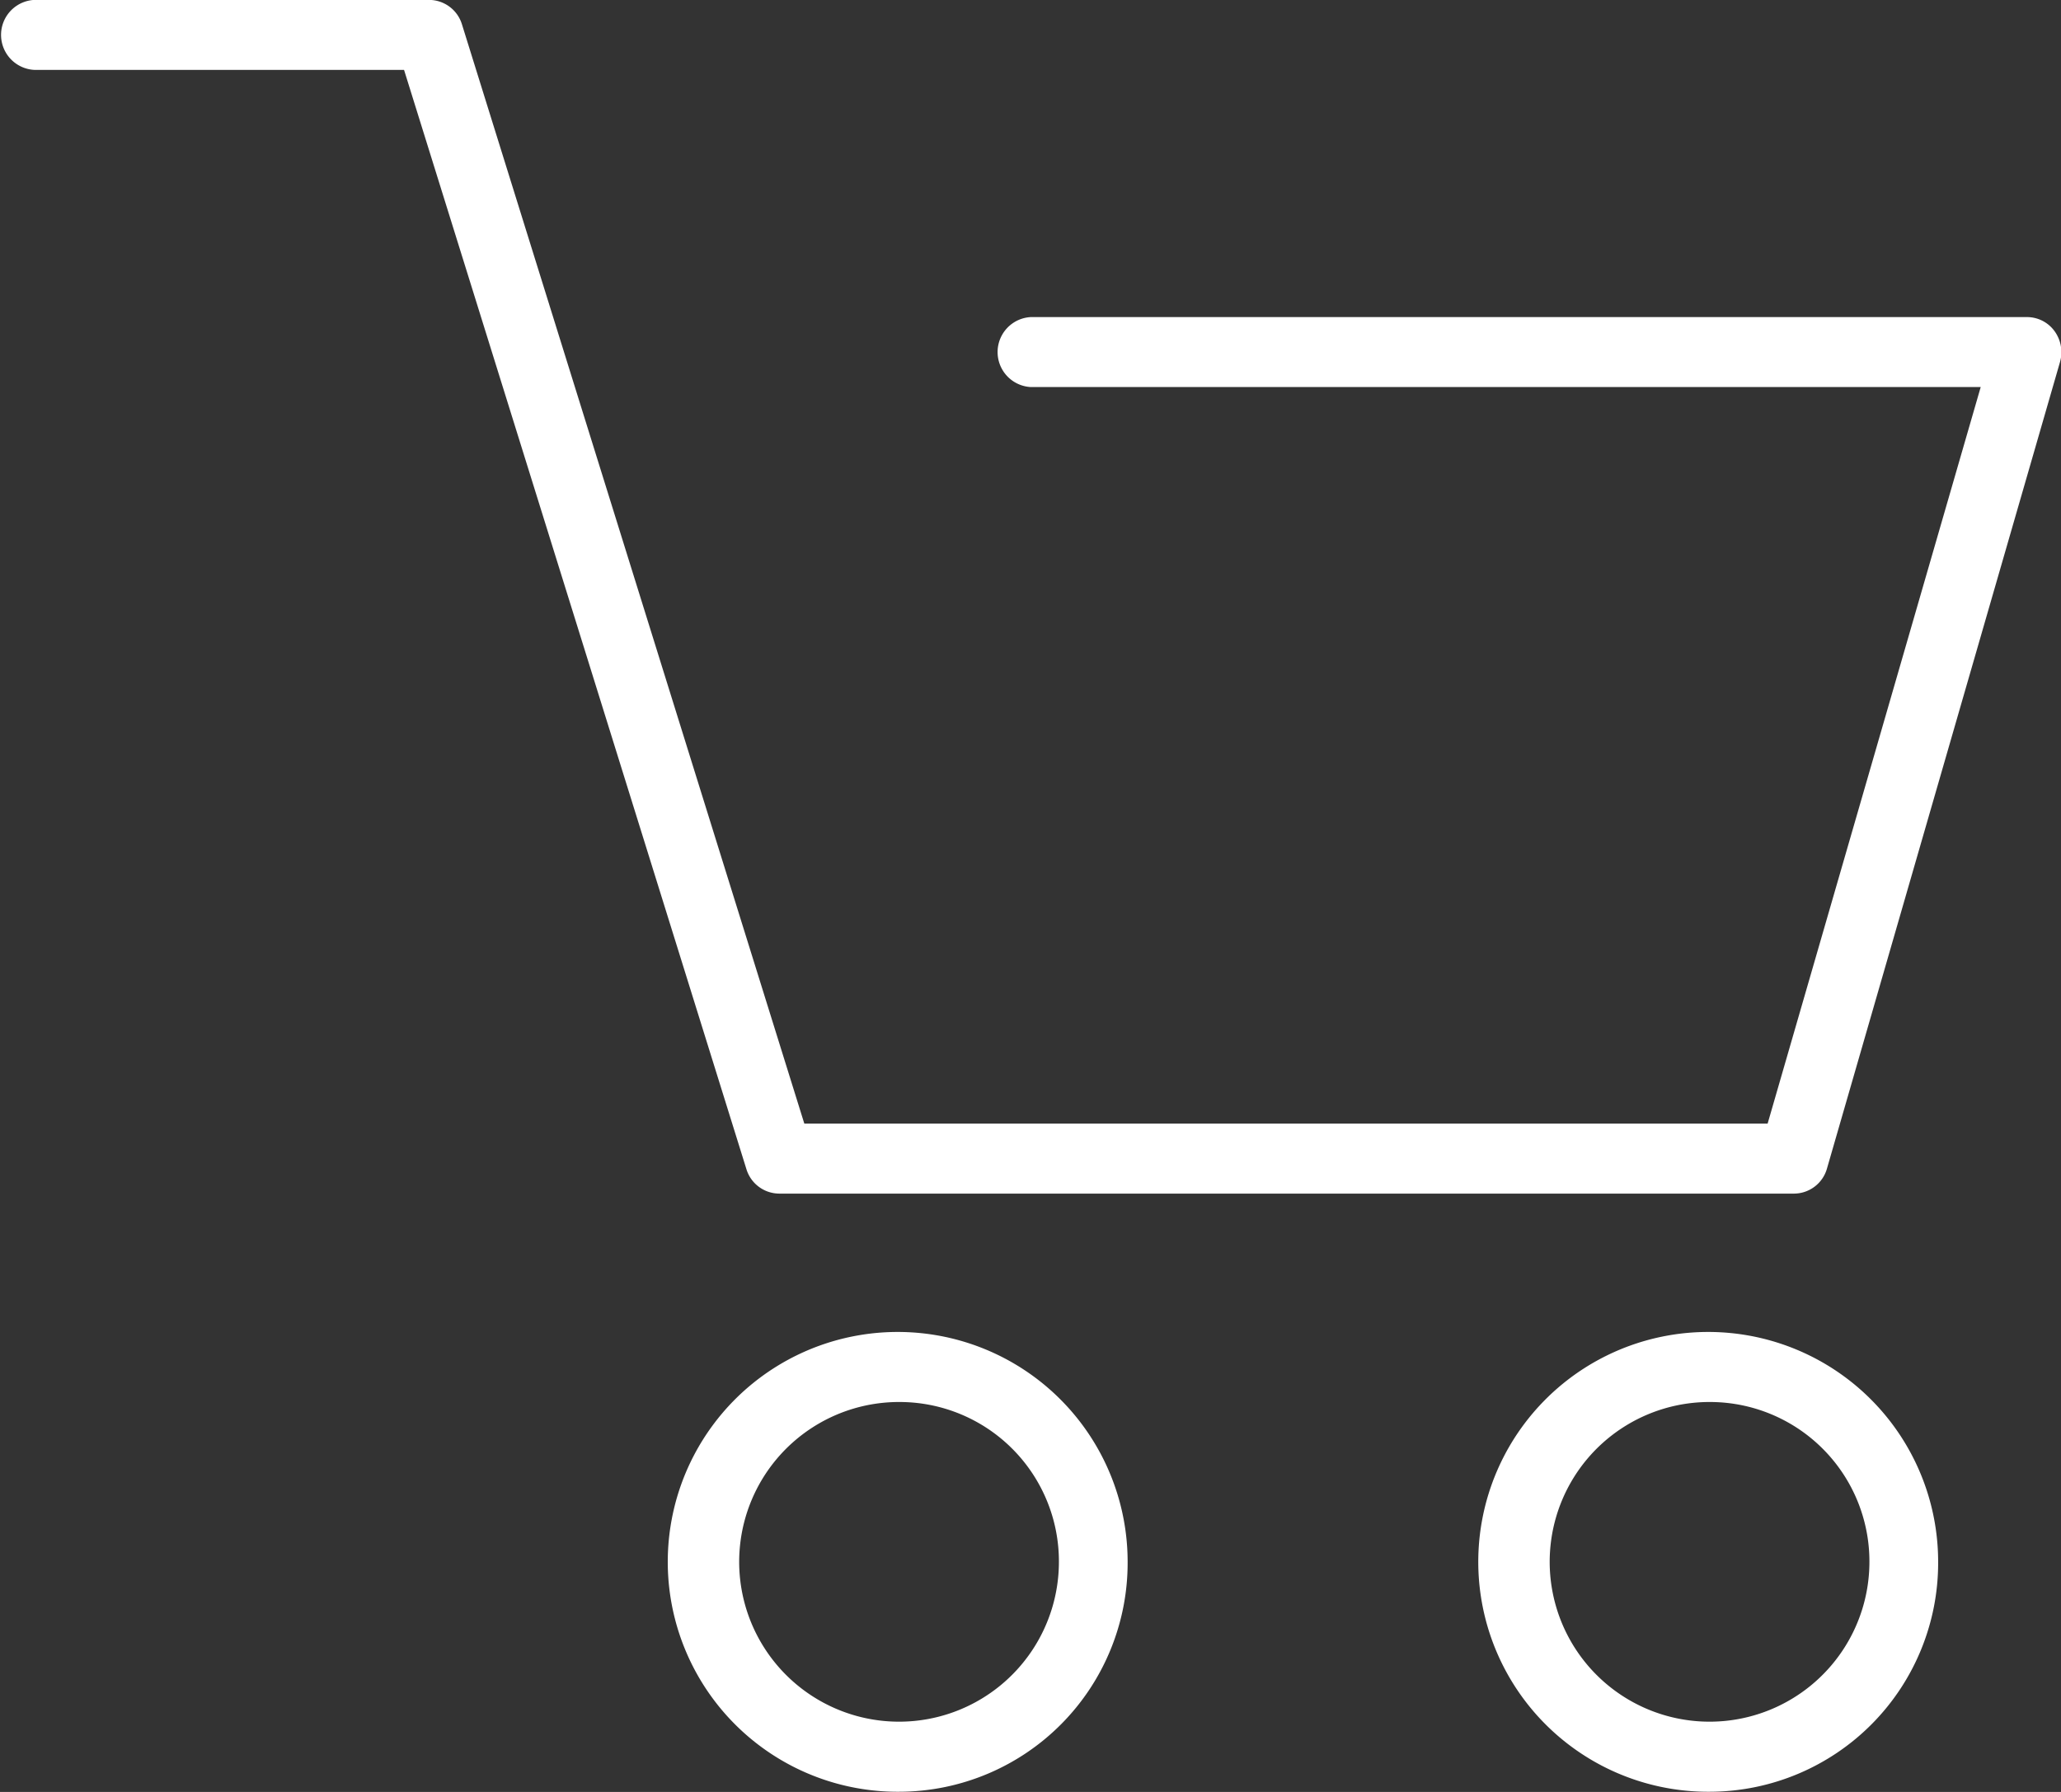 <svg xmlns="http://www.w3.org/2000/svg" width="23" height="20" viewBox="0 0 23 20">
  <rect x="0" y="0" width="23" height="20" fill="#333333" stroke="none"/>
  <g id="Group_459" data-name="Group 459" transform="translate(-711.542 -166.011)">
    <g id="Group_455" data-name="Group 455" transform="translate(711.541 166.009)">
      <path id="Path_315" data-name="Path 315" d="M731.554,179.333H720.237a.385.385,0,0,1-.365-.272l-3.821-12.27h-4.126a.391.391,0,0,1,0-.781h4.406a.385.385,0,0,1,.366.272l3.821,12.27h10.75l2.378-8.221h-10.6a.391.391,0,0,1,0-.781h11.117a.38.38,0,0,1,.307.157.4.4,0,0,1,.061.344l-2.6,9A.384.384,0,0,1,731.554,179.333Z" transform="translate(-711.541 -166.009)" fill="#fff"/>
    </g>
    <g id="Group_458" data-name="Group 458" transform="translate(719.052 180.878)">
      <g id="Group_456" data-name="Group 456" transform="translate(0 0)">
        <path id="Path_316" data-name="Path 316" d="M735.585,212.926a2.566,2.566,0,1,1,2.537-2.565A2.554,2.554,0,0,1,735.585,212.926Zm0-4.35a1.784,1.784,0,1,0,1.77,1.785A1.779,1.779,0,0,0,735.585,208.576Z" transform="translate(-733.048 -207.795)" fill="#fff"/>
      </g>
      <g id="Group_457" data-name="Group 457" transform="translate(9.045 0)">
        <path id="Path_317" data-name="Path 317" d="M761.483,212.926a2.566,2.566,0,1,1,2.537-2.565A2.554,2.554,0,0,1,761.483,212.926Zm0-4.35a1.784,1.784,0,1,0,1.77,1.785A1.78,1.78,0,0,0,761.483,208.576Z" transform="translate(-758.946 -207.795)" fill="#fff"/>
      </g>
    </g>
  </g>
</svg>
